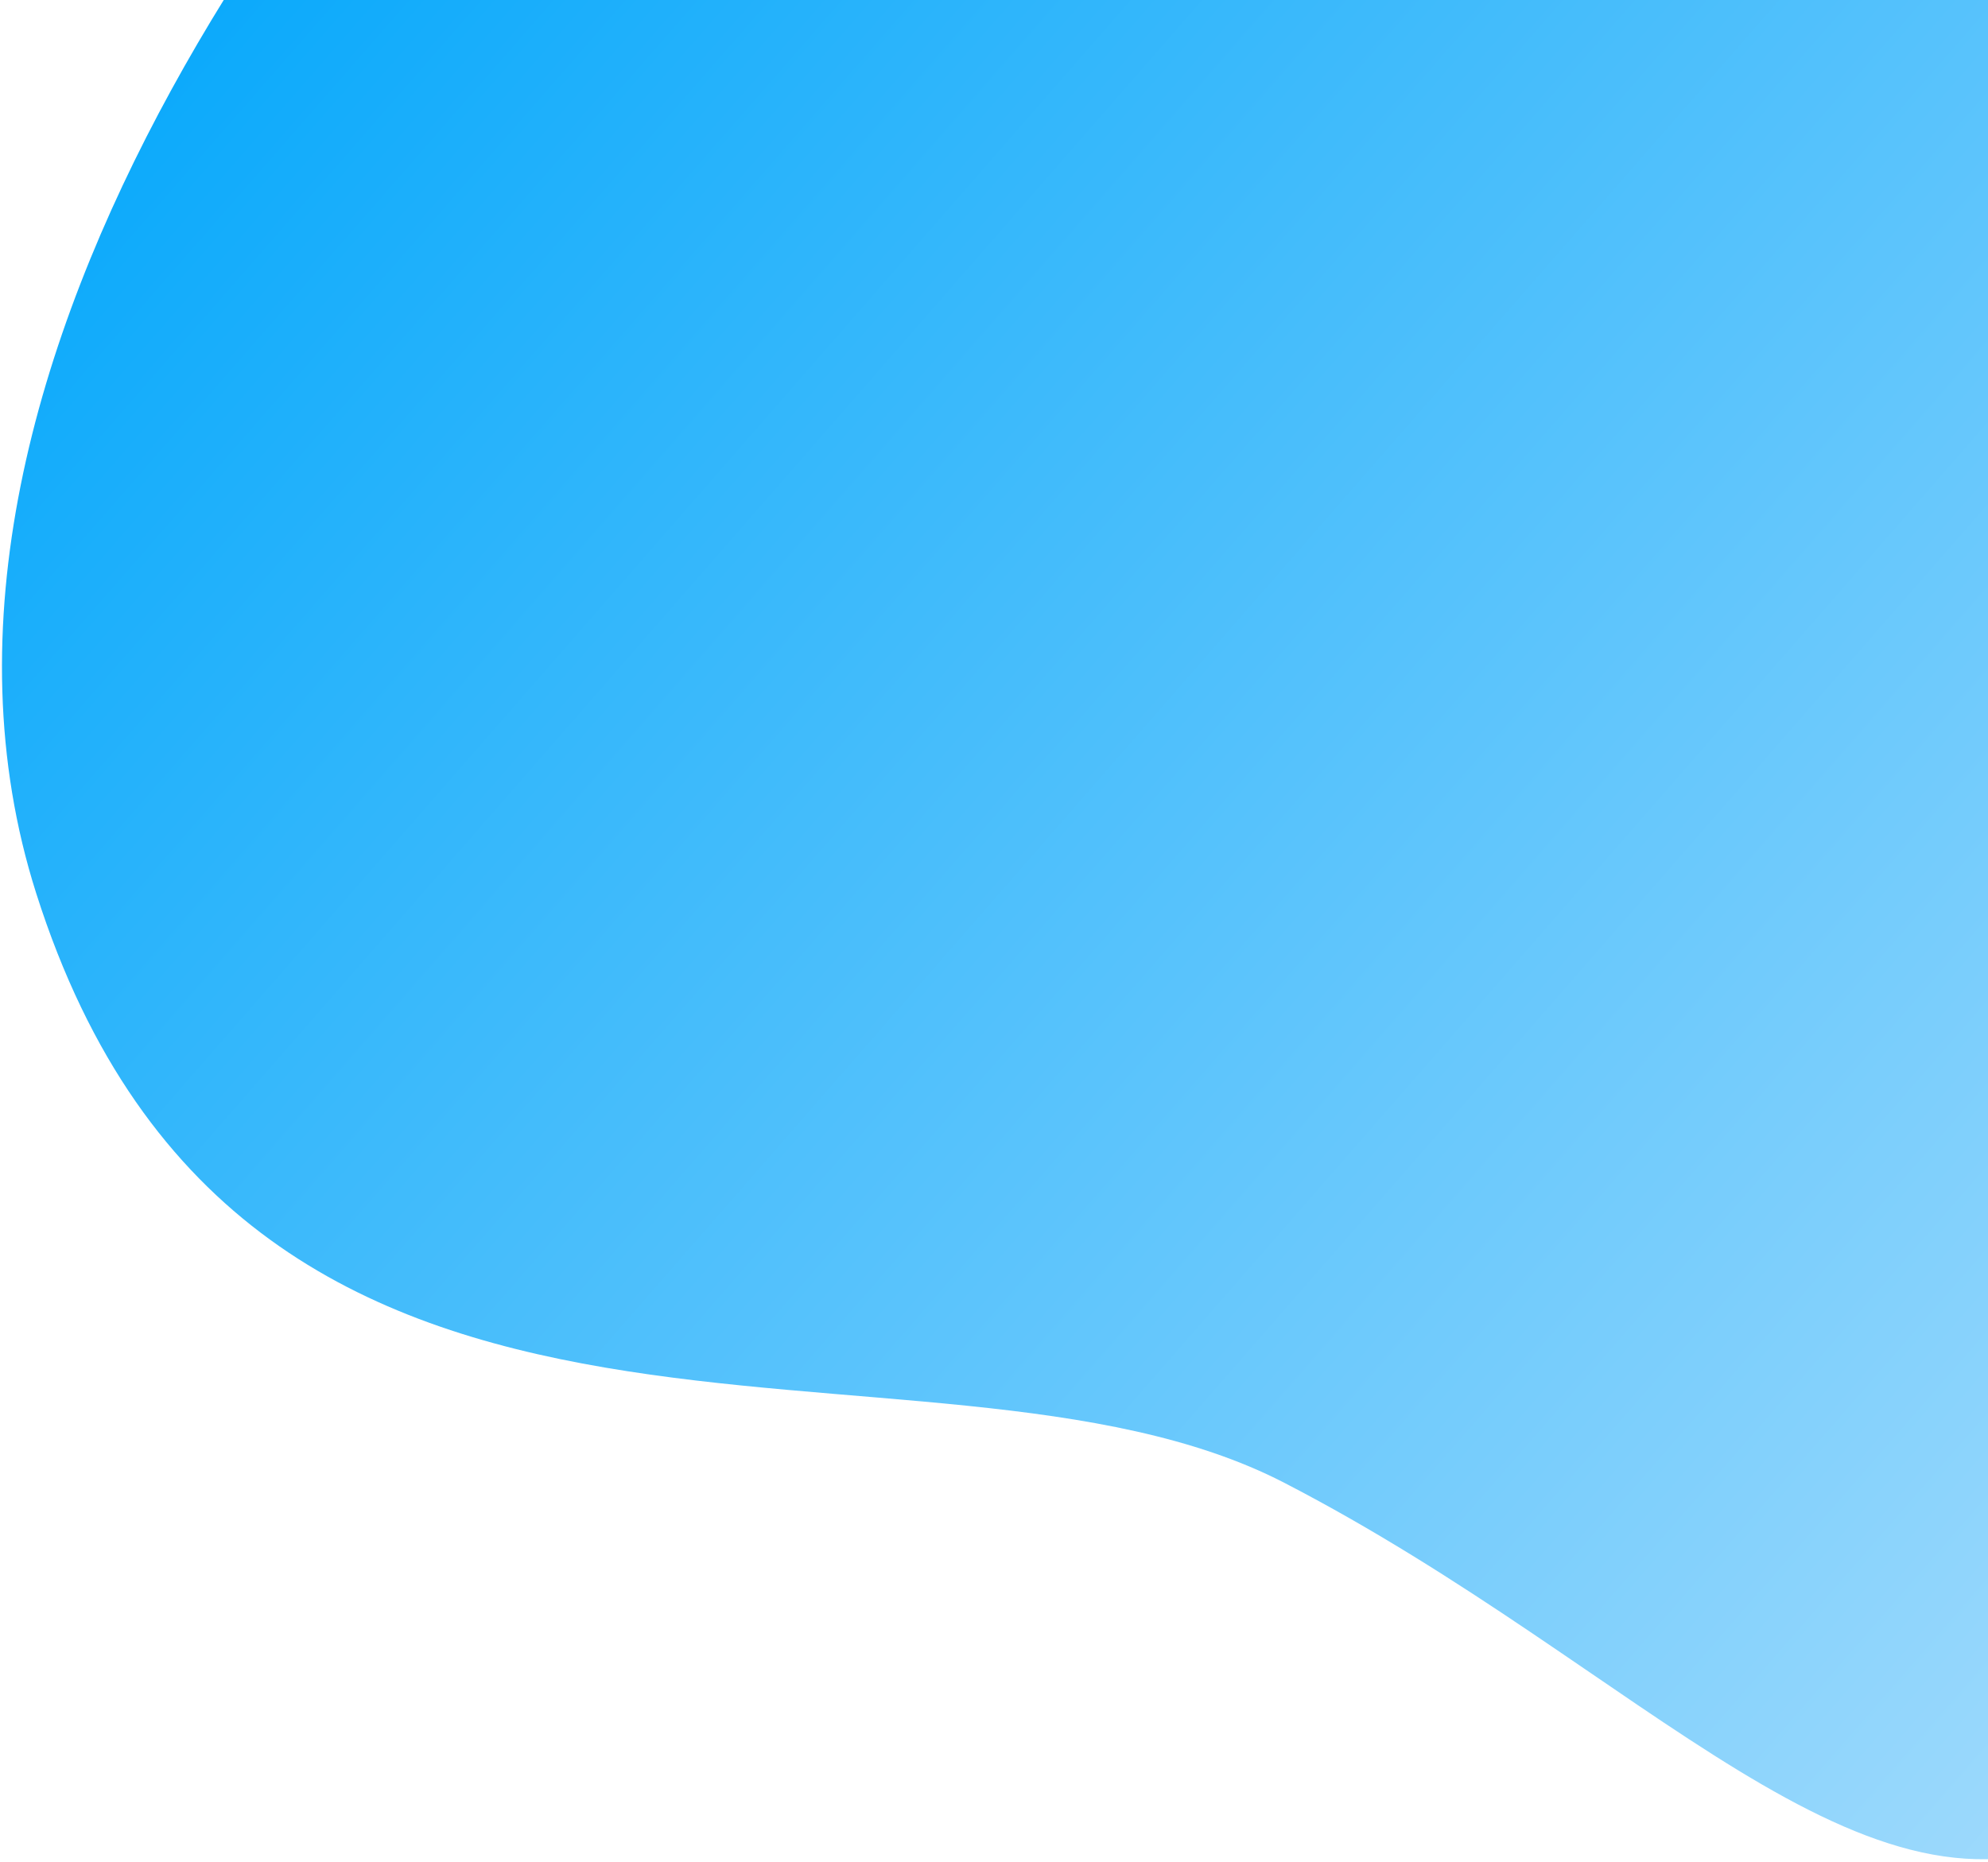 <svg width="789" height="739" viewBox="0 0 789 739" fill="none" xmlns="http://www.w3.org/2000/svg">
<path d="M14.357 354.566C-52.727 143.6 145.107 -100.99 252.41 -196.914L1047.74 51.121C1005.68 261.249 903.461 690.663 831.011 727.296C740.447 773.086 652.157 662.217 509.671 588.585C367.185 514.953 98.212 618.274 14.357 354.566Z" fill="url(#paint0_linear_94_720)"/>
<defs>
<linearGradient id="paint0_linear_94_720" x1="912.706" y1="599.258" x2="84.491" y2="-123.619" gradientUnits="userSpaceOnUse">
<stop stop-color="#9CD9FC"/>
<stop offset="1" stop-color="#00A6FB"/>
</linearGradient>
</defs>
</svg>
